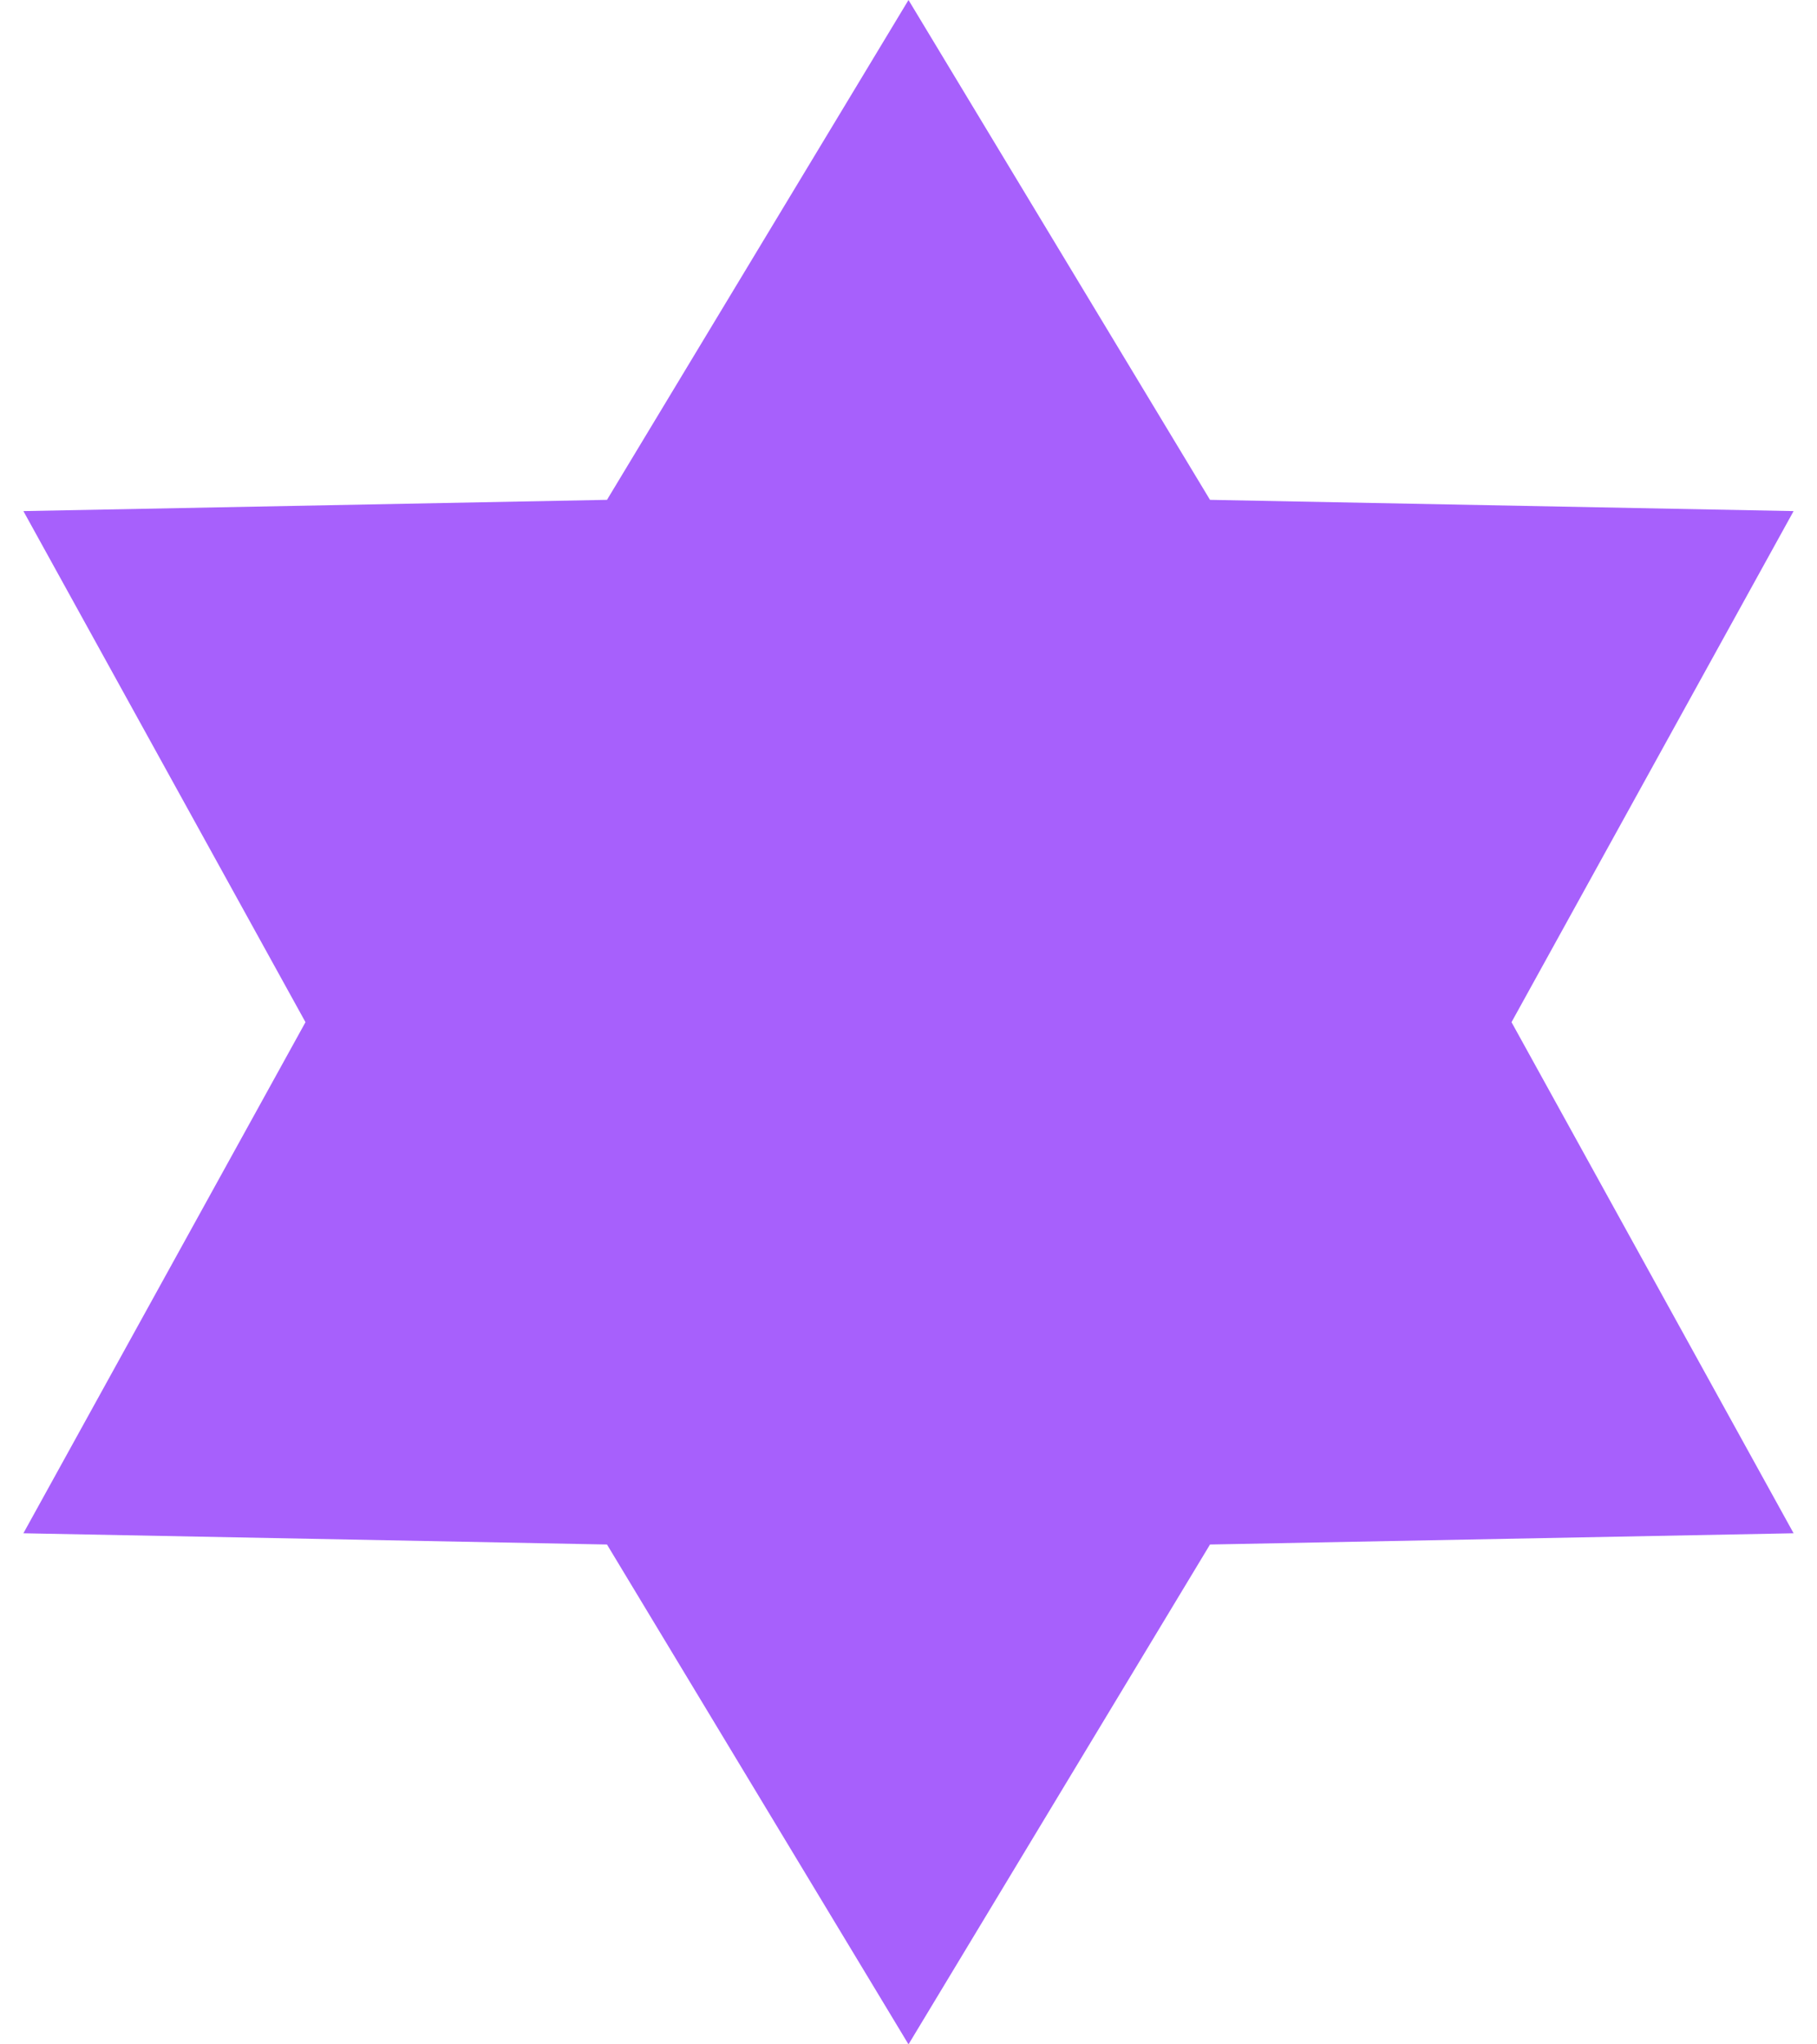 <?xml version="1.0" encoding="UTF-8"?> <svg xmlns="http://www.w3.org/2000/svg" width="16" height="18" viewBox="0 0 16 18" fill="none"> <path d="M8 0L10.655 4.401L15.794 4.5L13.31 9L15.794 13.5L10.655 13.599L8 18L5.345 13.599L0.206 13.5L2.69 9L0.206 4.5L5.345 4.401L8 0Z" fill="#A760FC"></path> </svg> 